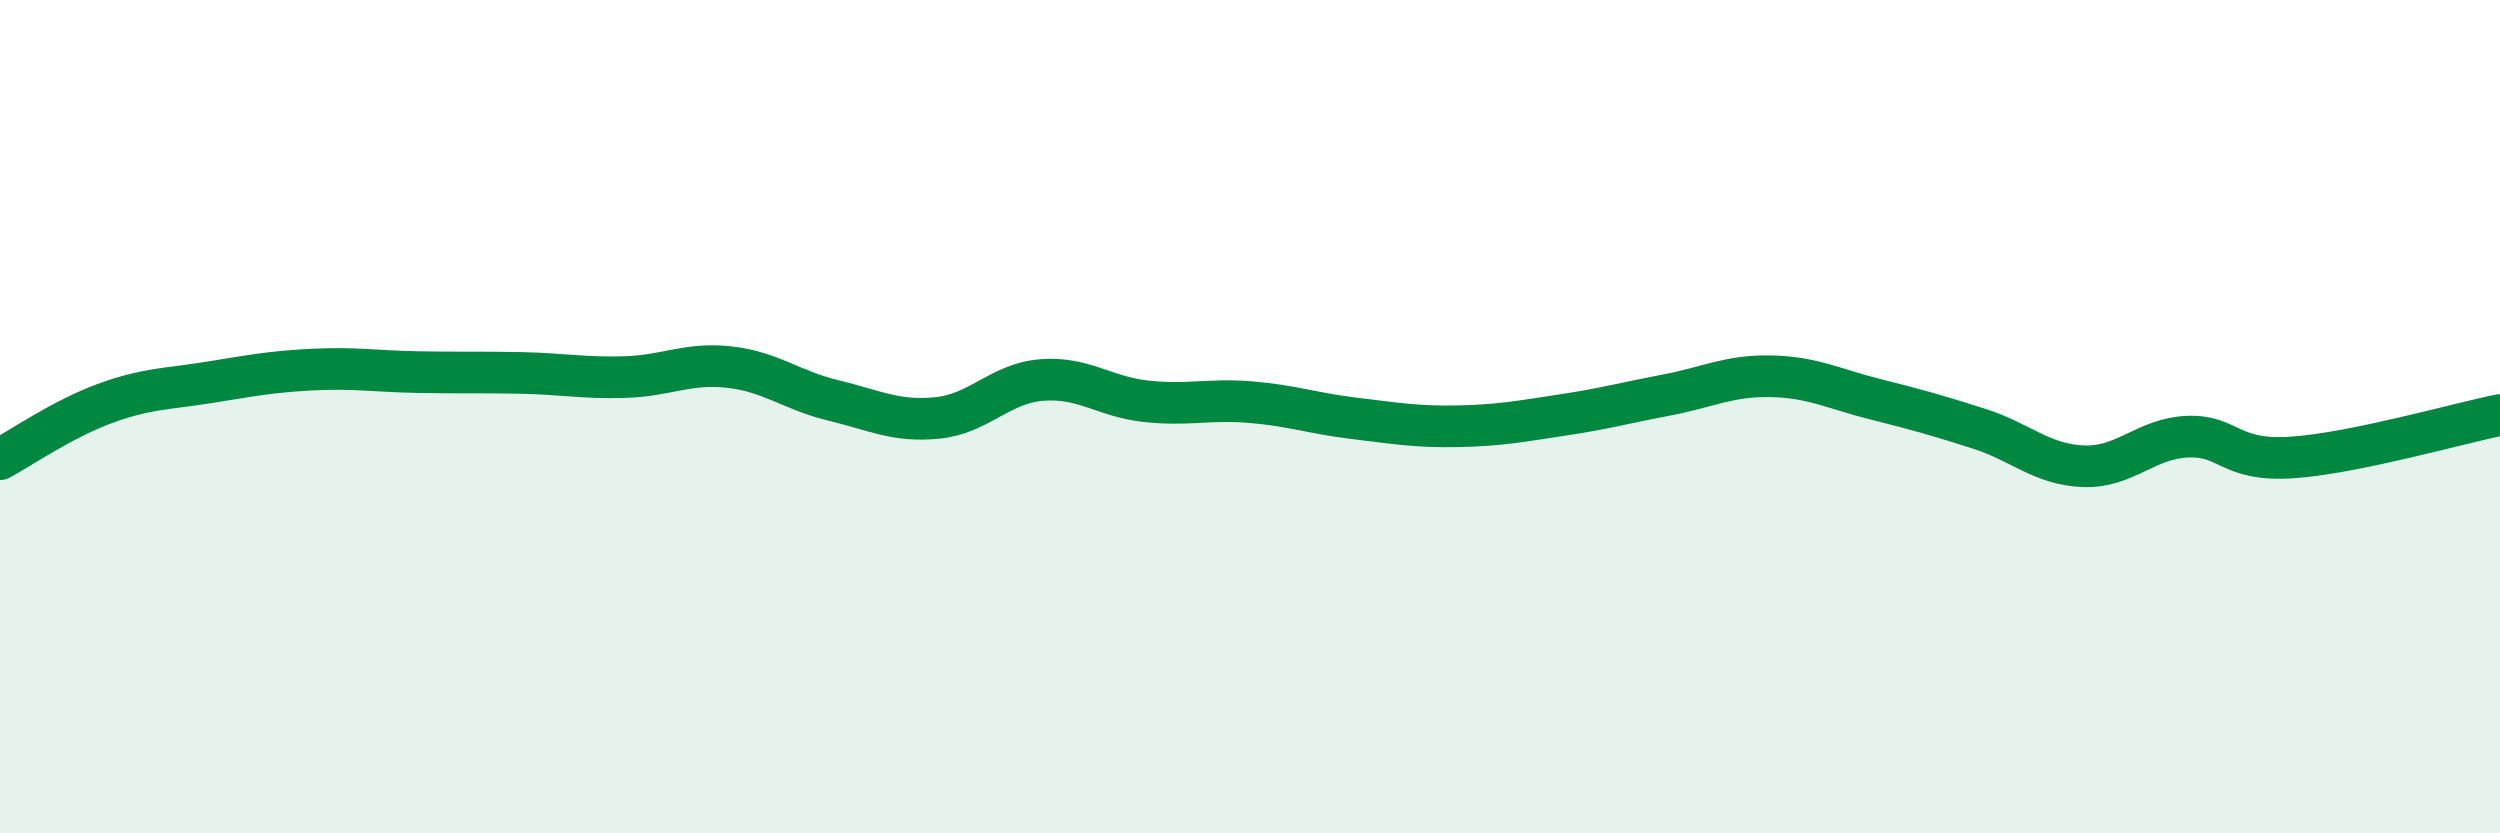 
    <svg width="60" height="20" viewBox="0 0 60 20" xmlns="http://www.w3.org/2000/svg">
      <path
        d="M 0,11.02 C 0.5,10.75 1.5,10.06 2.5,9.69 C 3.5,9.32 4,9.34 5,9.18 C 6,9.02 6.5,8.92 7.5,8.87 C 8.5,8.82 9,8.91 10,8.93 C 11,8.95 11.5,8.93 12.5,8.95 C 13.5,8.97 14,9.08 15,9.05 C 16,9.02 16.5,8.7 17.5,8.81 C 18.5,8.92 19,9.37 20,9.61 C 21,9.85 21.5,10.13 22.5,10.03 C 23.5,9.93 24,9.2 25,9.12 C 26,9.04 26.5,9.52 27.5,9.63 C 28.5,9.74 29,9.57 30,9.65 C 31,9.73 31.5,9.92 32.5,10.04 C 33.5,10.16 34,10.25 35,10.23 C 36,10.21 36.5,10.11 37.5,9.96 C 38.5,9.81 39,9.67 40,9.48 C 41,9.29 41.5,9.01 42.5,9.03 C 43.5,9.05 44,9.33 45,9.58 C 46,9.83 46.5,9.97 47.5,10.29 C 48.5,10.61 49,11.15 50,11.19 C 51,11.23 51.5,10.52 52.5,10.48 C 53.5,10.44 53.5,11.08 55,10.98 C 56.5,10.88 59,10.16 60,9.96L60 20L0 20Z"
        fill="#008740"
        opacity="0.1"
        stroke-linecap="round"
        stroke-linejoin="round"
      />
      <path
        d="M 0,11.02 C 0.5,10.75 1.5,10.06 2.5,9.69 C 3.5,9.32 4,9.34 5,9.18 C 6,9.02 6.5,8.92 7.5,8.87 C 8.5,8.82 9,8.91 10,8.93 C 11,8.95 11.5,8.93 12.5,8.95 C 13.5,8.97 14,9.08 15,9.05 C 16,9.02 16.5,8.7 17.5,8.81 C 18.5,8.92 19,9.37 20,9.61 C 21,9.85 21.5,10.13 22.5,10.03 C 23.5,9.93 24,9.2 25,9.12 C 26,9.04 26.5,9.52 27.5,9.63 C 28.5,9.74 29,9.57 30,9.65 C 31,9.73 31.5,9.92 32.5,10.04 C 33.5,10.16 34,10.25 35,10.23 C 36,10.21 36.5,10.11 37.5,9.96 C 38.5,9.81 39,9.67 40,9.48 C 41,9.29 41.5,9.01 42.5,9.03 C 43.5,9.05 44,9.33 45,9.58 C 46,9.83 46.5,9.97 47.5,10.29 C 48.5,10.61 49,11.15 50,11.19 C 51,11.23 51.5,10.52 52.5,10.48 C 53.5,10.44 53.5,11.08 55,10.98 C 56.5,10.88 59,10.16 60,9.96"
        stroke="#008740"
        stroke-width="1"
        fill="none"
        stroke-linecap="round"
        stroke-linejoin="round"
      />
    </svg>
  
